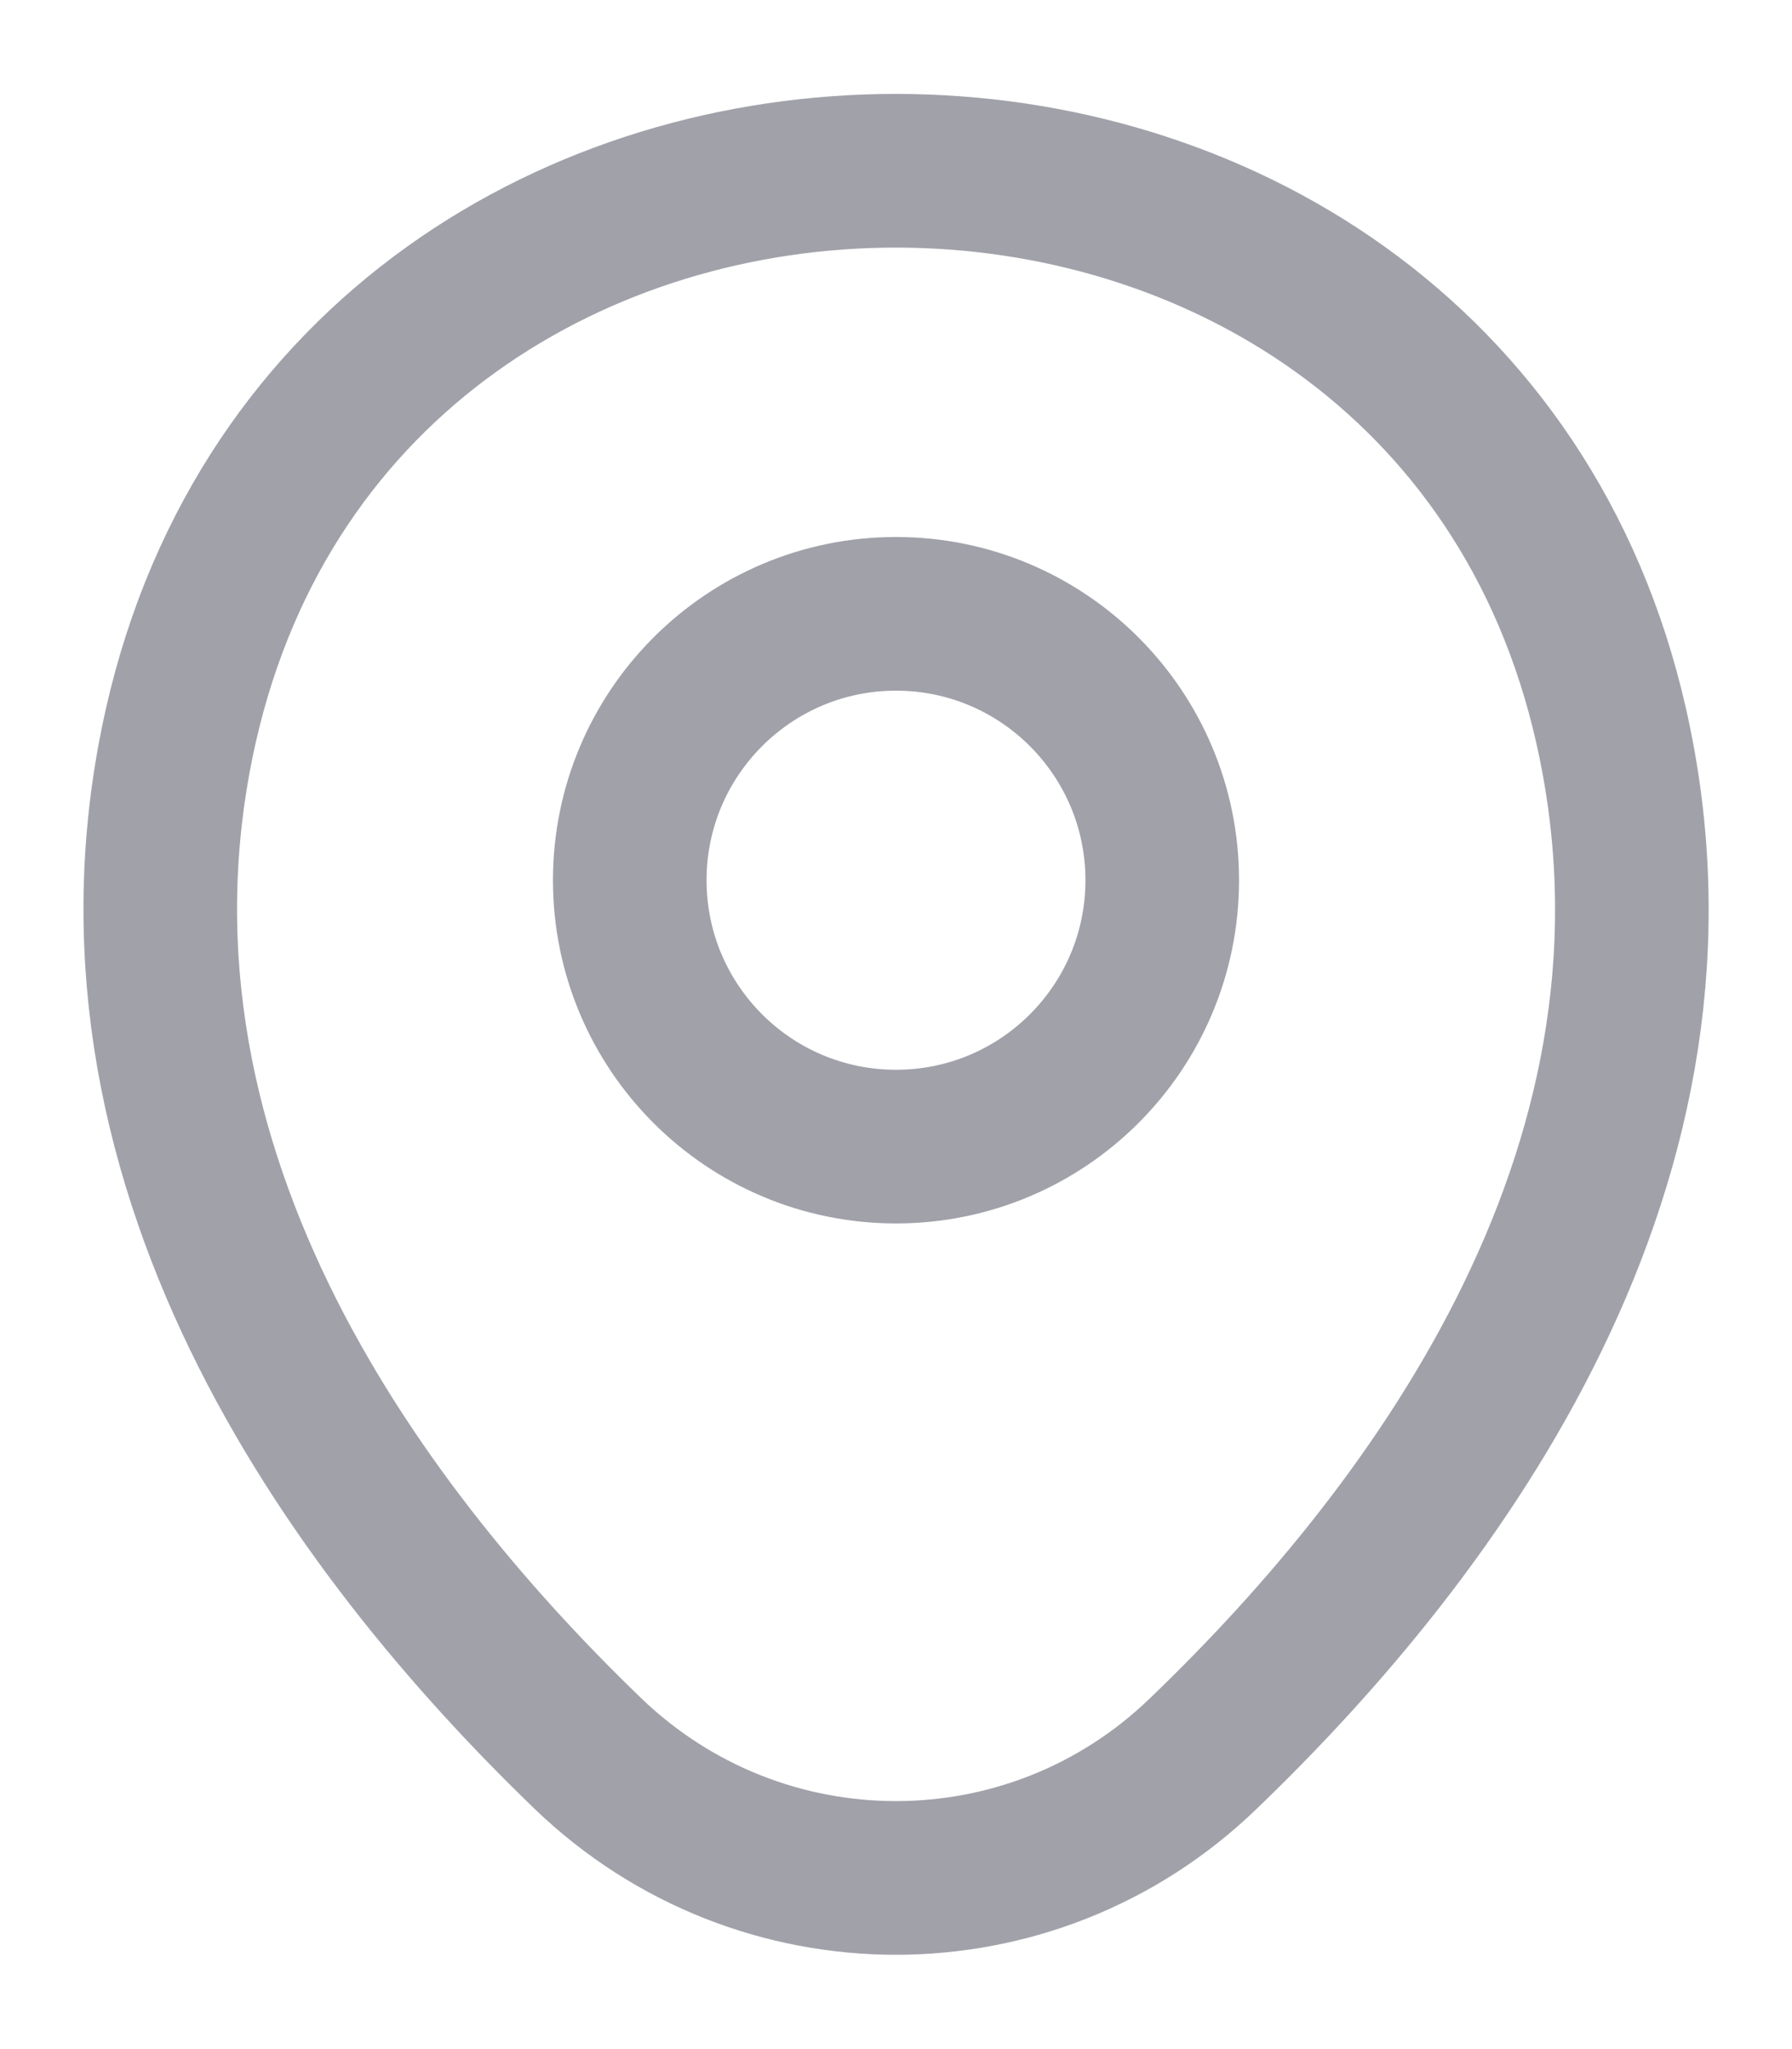 <svg width="14" height="16" viewBox="0 0 14 16" fill="none" xmlns="http://www.w3.org/2000/svg">
<path d="M7 8.953C8.149 8.953 9.08 8.022 9.08 6.873C9.08 5.725 8.149 4.793 7 4.793C5.851 4.793 4.92 5.725 4.92 6.873C4.92 8.022 5.851 8.953 7 8.953Z" stroke="#A1A1AA" stroke-width="1.2"/>
<path d="M1.414 5.66C2.727 -0.113 11.28 -0.107 12.587 5.667C13.354 9.053 11.247 11.92 9.4 13.693C8.06 14.987 5.94 14.987 4.594 13.693C2.754 11.92 0.647 9.047 1.414 5.66Z" stroke="#A1A1AA" stroke-width="1.2"/>
</svg>
